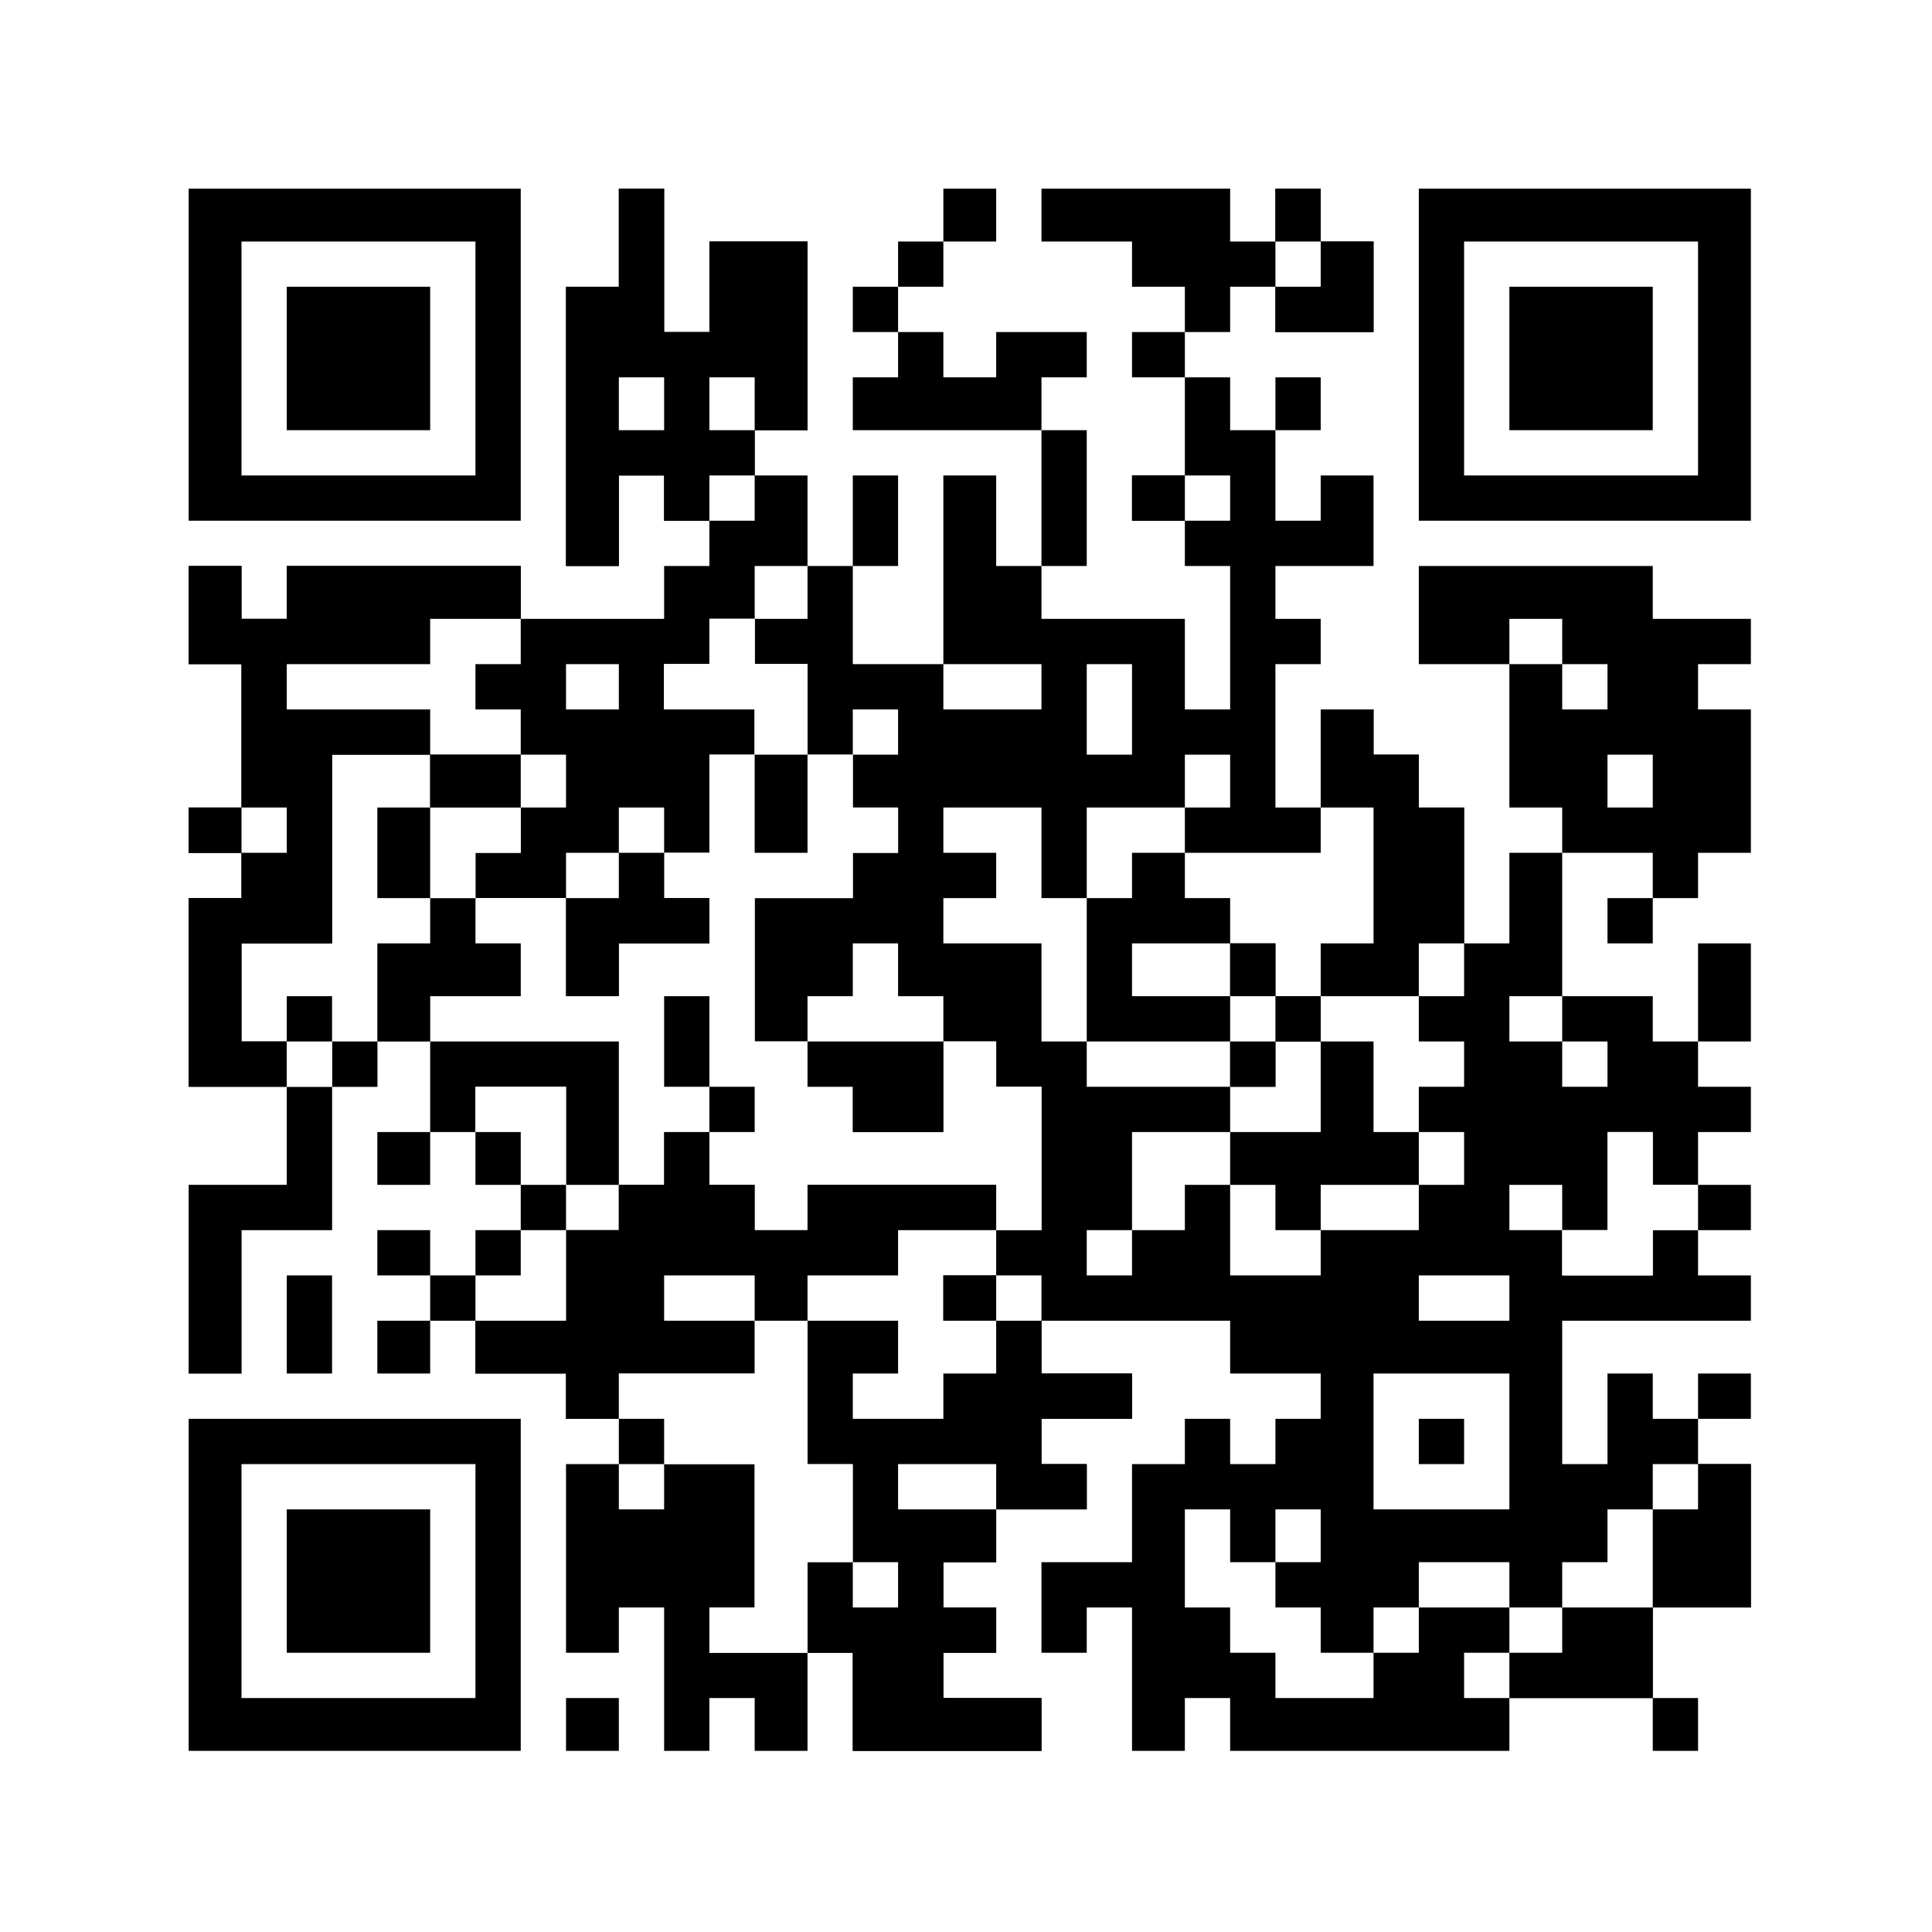 <?xml version="1.0" encoding="UTF-8"?>
<svg version="1.1" xmlns="http://www.w3.org/2000/svg" width="256" height="256">
<rect width="100%" height="100%" fill="#808080" stroke="none"/>
<path d="M0 0 C84.48 0 168.96 0 256 0 C256 84.48 256 168.96 256 256 C171.52 256 87.04 256 0 256 C0 171.52 0 87.04 0 0 Z " fill="#FFFFFF" transform="translate(0,0)"/>
<path d="M0 0 C1.98 0 3.96 0 6 0 C6 6.27 6 12.54 6 19 C7.98 19 9.96 19 12 19 C12 15.04 12 11.08 12 7 C16.29 7 20.58 7 25 7 C25 15.25 25 23.5 25 32 C22.69 32 20.38 32 18 32 C18 33.98 18 35.96 18 38 C20.31 38 22.62 38 25 38 C25 41.96 25 45.92 25 50 C26.98 50 28.96 50 31 50 C31 54.29 31 58.58 31 63 C34.96 63 38.92 63 43 63 C43 54.75 43 46.5 43 38 C45.31 38 47.62 38 50 38 C50 41.96 50 45.92 50 50 C51.98 50 53.96 50 56 50 C56 52.31 56 54.62 56 57 C62.27 57 68.54 57 75 57 C75 60.96 75 64.92 75 69 C76.98 69 78.96 69 81 69 C81 62.73 81 56.46 81 50 C79.02 50 77.04 50 75 50 C75 48.02 75 46.04 75 44 C72.69 44 70.38 44 68 44 C68 42.02 68 40.04 68 38 C70.31 38 72.62 38 75 38 C75 33.71 75 29.42 75 25 C76.98 25 78.96 25 81 25 C81 27.31 81 29.62 81 32 C82.98 32 84.96 32 87 32 C87 35.96 87 39.92 87 44 C88.98 44 90.96 44 93 44 C93 42.02 93 40.04 93 38 C95.31 38 97.62 38 100 38 C100 41.96 100 45.92 100 50 C95.71 50 91.42 50 87 50 C87 52.31 87 54.62 87 57 C88.98 57 90.96 57 93 57 C93 58.98 93 60.96 93 63 C91.02 63 89.04 63 87 63 C87 69.27 87 75.54 87 82 C88.98 82 90.96 82 93 82 C93 77.71 93 73.42 93 69 C95.31 69 97.62 69 100 69 C100 70.98 100 72.96 100 75 C101.98 75 103.96 75 106 75 C106 77.31 106 79.62 106 82 C107.98 82 109.96 82 112 82 C112 87.94 112 93.88 112 100 C113.98 100 115.96 100 118 100 C118 96.04 118 92.08 118 88 C120.31 88 122.62 88 125 88 C125 94.27 125 100.54 125 107 C128.96 107 132.92 107 137 107 C137 108.98 137 110.96 137 113 C138.98 113 140.96 113 143 113 C143 114.98 143 116.96 143 119 C145.31 119 147.62 119 150 119 C150 120.98 150 122.96 150 125 C147.69 125 145.38 125 143 125 C143 127.31 143 129.62 143 132 C141.02 132 139.04 132 137 132 C137 129.69 137 127.38 137 125 C135.02 125 133.04 125 131 125 C131 129.29 131 133.58 131 138 C129.02 138 127.04 138 125 138 C125 139.98 125 141.96 125 144 C128.96 144 132.92 144 137 144 C137 142.02 137 140.04 137 138 C138.98 138 140.96 138 143 138 C143 139.98 143 141.96 143 144 C145.31 144 147.62 144 150 144 C150 145.98 150 147.96 150 150 C141.75 150 133.5 150 125 150 C125 156.27 125 162.54 125 169 C126.98 169 128.96 169 131 169 C131 165.04 131 161.08 131 157 C132.98 157 134.96 157 137 157 C137 158.98 137 160.96 137 163 C138.98 163 140.96 163 143 163 C143 164.98 143 166.96 143 169 C145.31 169 147.62 169 150 169 C150 175.27 150 181.54 150 188 C145.71 188 141.42 188 137 188 C137 191.96 137 195.92 137 200 C130.73 200 124.46 200 118 200 C118 202.31 118 204.62 118 207 C105.79 207 93.58 207 81 207 C81 204.69 81 202.38 81 200 C79.02 200 77.04 200 75 200 C75 202.31 75 204.62 75 207 C72.69 207 70.38 207 68 207 C68 200.73 68 194.46 68 188 C66.02 188 64.04 188 62 188 C62 189.98 62 191.96 62 194 C60.02 194 58.04 194 56 194 C56 190.04 56 186.08 56 182 C59.96 182 63.92 182 68 182 C68 177.71 68 173.42 68 169 C70.31 169 72.62 169 75 169 C75 167.02 75 165.04 75 163 C76.98 163 78.96 163 81 163 C81 164.98 81 166.96 81 169 C82.98 169 84.96 169 87 169 C87 167.02 87 165.04 87 163 C88.98 163 90.96 163 93 163 C93 161.02 93 159.04 93 157 C89.04 157 85.08 157 81 157 C81 154.69 81 152.38 81 150 C72.75 150 64.5 150 56 150 C56 152.31 56 154.62 56 157 C59.96 157 63.92 157 68 157 C68 158.98 68 160.96 68 163 C64.04 163 60.08 163 56 163 C56 164.98 56 166.96 56 169 C57.98 169 59.96 169 62 169 C62 170.98 62 172.96 62 175 C58.04 175 54.08 175 50 175 C50 177.31 50 179.62 50 182 C47.69 182 45.38 182 43 182 C43 183.98 43 185.96 43 188 C45.31 188 47.62 188 50 188 C50 189.98 50 191.96 50 194 C47.69 194 45.38 194 43 194 C43 195.98 43 197.96 43 200 C47.29 200 51.58 200 56 200 C56 202.31 56 204.62 56 207 C47.75 207 39.5 207 31 207 C31 202.71 31 198.42 31 194 C29.02 194 27.04 194 25 194 C25 190.04 25 186.08 25 182 C26.98 182 28.96 182 31 182 C31 177.71 31 173.42 31 169 C29.02 169 27.04 169 25 169 C25 162.73 25 156.46 25 150 C22.69 150 20.38 150 18 150 C18 152.31 18 154.62 18 157 C12.06 157 6.12 157 0 157 C0 158.98 0 160.96 0 163 C-2.31 163 -4.62 163 -7 163 C-7 161.02 -7 159.04 -7 157 C-10.96 157 -14.92 157 -19 157 C-19 154.69 -19 152.38 -19 150 C-15.04 150 -11.08 150 -7 150 C-7 146.04 -7 142.08 -7 138 C-4.69 138 -2.38 138 0 138 C0 136.02 0 134.04 0 132 C1.98 132 3.96 132 6 132 C6 129.69 6 127.38 6 125 C7.98 125 9.96 125 12 125 C12 127.31 12 129.62 12 132 C13.98 132 15.96 132 18 132 C18 133.98 18 135.96 18 138 C20.31 138 22.62 138 25 138 C25 136.02 25 134.04 25 132 C33.25 132 41.5 132 50 132 C50 133.98 50 135.96 50 138 C51.98 138 53.96 138 56 138 C56 131.73 56 125.46 56 119 C54.02 119 52.04 119 50 119 C50 117.02 50 115.04 50 113 C47.69 113 45.38 113 43 113 C43 116.96 43 120.92 43 125 C39.04 125 35.08 125 31 125 C31 123.02 31 121.04 31 119 C29.02 119 27.04 119 25 119 C25 117.02 25 115.04 25 113 C22.69 113 20.38 113 18 113 C18 106.73 18 100.46 18 94 C22.29 94 26.58 94 31 94 C31 92.02 31 90.04 31 88 C32.98 88 34.96 88 37 88 C37 86.02 37 84.04 37 82 C35.02 82 33.04 82 31 82 C31 79.69 31 77.38 31 75 C29.02 75 27.04 75 25 75 C25 71.04 25 67.08 25 63 C22.69 63 20.38 63 18 63 C18 61.02 18 59.04 18 57 C16.02 57 14.04 57 12 57 C12 58.98 12 60.96 12 63 C10.02 63 8.04 63 6 63 C6 64.98 6 66.96 6 69 C9.96 69 13.92 69 18 69 C18 70.98 18 72.96 18 75 C16.02 75 14.04 75 12 75 C12 79.29 12 83.58 12 88 C10.02 88 8.04 88 6 88 C6 89.98 6 91.96 6 94 C7.98 94 9.96 94 12 94 C12 95.98 12 97.96 12 100 C8.04 100 4.08 100 0 100 C0 102.31 0 104.62 0 107 C-2.31 107 -4.62 107 -7 107 C-7 102.71 -7 98.42 -7 94 C-10.96 94 -14.92 94 -19 94 C-19 95.98 -19 97.96 -19 100 C-17.02 100 -15.04 100 -13 100 C-13 102.31 -13 104.62 -13 107 C-16.96 107 -20.92 107 -25 107 C-25 108.98 -25 110.96 -25 113 C-27.31 113 -29.62 113 -32 113 C-32 114.98 -32 116.96 -32 119 C-33.98 119 -35.96 119 -38 119 C-38 125.27 -38 131.54 -38 138 C-41.96 138 -45.92 138 -50 138 C-50 144.27 -50 150.54 -50 157 C-52.31 157 -54.62 157 -57 157 C-57 148.75 -57 140.5 -57 132 C-52.71 132 -48.42 132 -44 132 C-44 127.71 -44 123.42 -44 119 C-48.29 119 -52.58 119 -57 119 C-57 110.75 -57 102.5 -57 94 C-54.69 94 -52.38 94 -50 94 C-50 92.02 -50 90.04 -50 88 C-52.31 88 -54.62 88 -57 88 C-57 86.02 -57 84.04 -57 82 C-54.69 82 -52.38 82 -50 82 C-50 75.73 -50 69.46 -50 63 C-52.31 63 -54.62 63 -57 63 C-57 58.71 -57 54.42 -57 50 C-54.69 50 -52.38 50 -50 50 C-50 52.31 -50 54.62 -50 57 C-48.02 57 -46.04 57 -44 57 C-44 54.69 -44 52.38 -44 50 C-33.77 50 -23.54 50 -13 50 C-13 52.31 -13 54.62 -13 57 C-6.73 57 -0.46 57 6 57 C6 54.69 6 52.38 6 50 C7.98 50 9.96 50 12 50 C12 48.02 12 46.04 12 44 C10.02 44 8.04 44 6 44 C6 42.02 6 40.04 6 38 C4.02 38 2.04 38 0 38 C0 41.96 0 45.92 0 50 C-2.31 50 -4.62 50 -7 50 C-7 37.79 -7 25.58 -7 13 C-4.69 13 -2.38 13 0 13 C0 8.71 0 4.42 0 0 Z " fill="#000000" transform="translate(82,25)"/>
<path d="M0 0 C1.98 0 3.96 0 6 0 C6 1.98 6 3.96 6 6 C8.31 6 10.62 6 13 6 C13 9.96 13 13.92 13 18 C14.98 18 16.96 18 19 18 C19 20.31 19 22.62 19 25 C20.98 25 22.96 25 25 25 C25 26.98 25 28.96 25 31 C23.02 31 21.04 31 19 31 C19 32.98 19 34.96 19 37 C14.71 37 10.42 37 6 37 C6 43.27 6 49.54 6 56 C8.31 56 10.62 56 13 56 C13 57.98 13 59.96 13 62 C14.98 62 16.96 62 19 62 C19 63.98 19 65.96 19 68 C22.96 68 26.92 68 31 68 C31 64.04 31 60.08 31 56 C33.31 56 35.62 56 38 56 C38 57.98 38 59.96 38 62 C39.98 62 41.96 62 44 62 C44 68.27 44 74.54 44 81 C42.02 81 40.04 81 38 81 C38 79.02 38 77.04 38 75 C29.75 75 21.5 75 13 75 C13 76.98 13 78.96 13 81 C10.69 81 8.38 81 6 81 C6 79.02 6 77.04 6 75 C4.02 75 2.04 75 0 75 C0 72.69 0 70.38 0 68 C-1.98 68 -3.96 68 -6 68 C-6 70.31 -6 72.62 -6 75 C-10.29 75 -14.58 75 -19 75 C-19 70.71 -19 66.42 -19 62 C-22.96 62 -26.92 62 -31 62 C-31 63.98 -31 65.96 -31 68 C-32.98 68 -34.96 68 -37 68 C-37 62.06 -37 56.12 -37 50 C-33.04 50 -29.08 50 -25 50 C-25 47.69 -25 45.38 -25 43 C-26.98 43 -28.96 43 -31 43 C-31 41.02 -31 39.04 -31 37 C-27.04 37 -23.08 37 -19 37 C-19 41.29 -19 45.58 -19 50 C-16.69 50 -14.38 50 -12 50 C-12 47.69 -12 45.38 -12 43 C-8.04 43 -4.08 43 0 43 C0 41.02 0 39.04 0 37 C-1.98 37 -3.96 37 -6 37 C-6 35.02 -6 33.04 -6 31 C-4.02 31 -2.04 31 0 31 C0 26.71 0 22.42 0 18 C1.98 18 3.96 18 6 18 C6 16.02 6 14.04 6 12 C2.04 12 -1.92 12 -6 12 C-6 10.02 -6 8.04 -6 6 C-4.02 6 -2.04 6 0 6 C0 4.02 0 2.04 0 0 Z " fill="#FFFFFF" transform="translate(94,82)"/>
<path d="M0 0 C14.52 0 29.04 0 44 0 C44 14.52 44 29.04 44 44 C29.48 44 14.96 44 0 44 C0 29.48 0 14.96 0 0 Z " fill="#000000" transform="translate(25,188)"/>
<path d="M0 0 C14.52 0 29.04 0 44 0 C44 14.52 44 29.04 44 44 C29.48 44 14.96 44 0 44 C0 29.48 0 14.96 0 0 Z " fill="#000000" transform="translate(188,25)"/>
<path d="M0 0 C14.52 0 29.04 0 44 0 C44 14.52 44 29.04 44 44 C29.48 44 14.96 44 0 44 C0 29.48 0 14.96 0 0 Z " fill="#000000" transform="translate(25,25)"/>
<path d="M0 0 C4.29 0 8.58 0 13 0 C13 3.96 13 7.92 13 12 C14.98 12 16.96 12 19 12 C19 8.04 19 4.08 19 0 C23.29 0 27.58 0 32 0 C32 1.98 32 3.96 32 6 C37.94 6 43.88 6 50 6 C50 4.02 50 2.04 50 0 C52.31 0 54.62 0 57 0 C57 5.94 57 11.88 57 18 C54.69 18 52.38 18 50 18 C50 20.31 50 22.62 50 25 C54.29 25 58.58 25 63 25 C63 26.98 63 28.96 63 31 C64.98 31 66.96 31 69 31 C69 32.98 69 34.96 69 37 C67.02 37 65.04 37 63 37 C63 38.98 63 40.96 63 43 C61.02 43 59.04 43 57 43 C57 39.04 57 35.08 57 31 C54.69 31 52.38 31 50 31 C50 34.96 50 38.92 50 43 C46.04 43 42.08 43 38 43 C38 41.02 38 39.04 38 37 C31.73 37 25.46 37 19 37 C19 35.02 19 33.04 19 31 C17.02 31 15.04 31 13 31 C13 26.71 13 22.42 13 18 C8.71 18 4.42 18 0 18 C0 16.02 0 14.04 0 12 C2.31 12 4.62 12 7 12 C7 10.02 7 8.04 7 6 C4.69 6 2.38 6 0 6 C0 4.02 0 2.04 0 0 Z " fill="#000000" transform="translate(125,107)"/>
<path d="M0 0 C3.96 0 7.92 0 12 0 C12 2.31 12 4.62 12 7 C10.02 7 8.04 7 6 7 C6 8.98 6 10.96 6 13 C9.96 13 13.92 13 18 13 C18 11.02 18 9.04 18 7 C20.31 7 22.62 7 25 7 C25 4.69 25 2.38 25 0 C26.98 0 28.96 0 31 0 C31 2.31 31 4.62 31 7 C34.96 7 38.92 7 43 7 C43 8.98 43 10.96 43 13 C39.04 13 35.08 13 31 13 C31 14.98 31 16.96 31 19 C32.98 19 34.96 19 37 19 C37 20.98 37 22.96 37 25 C33.04 25 29.08 25 25 25 C25 27.31 25 29.62 25 32 C22.69 32 20.38 32 18 32 C18 33.98 18 35.96 18 38 C20.31 38 22.62 38 25 38 C25 39.98 25 41.96 25 44 C22.69 44 20.38 44 18 44 C18 45.98 18 47.96 18 50 C22.29 50 26.58 50 31 50 C31 52.31 31 54.62 31 57 C22.75 57 14.5 57 6 57 C6 52.71 6 48.42 6 44 C4.02 44 2.04 44 0 44 C0 40.04 0 36.08 0 32 C1.98 32 3.96 32 6 32 C6 27.71 6 23.42 6 19 C4.02 19 2.04 19 0 19 C0 12.73 0 6.46 0 0 Z " fill="#000000" transform="translate(107,175)"/>
<path d="M0 0 C4.29 0 8.58 0 13 0 C13 2.31 13 4.62 13 7 C16.96 7 20.92 7 25 7 C25 8.98 25 10.96 25 13 C23.02 13 21.04 13 19 13 C19 16.96 19 20.92 19 25 C20.98 25 22.96 25 25 25 C25 27.31 25 29.62 25 32 C21.04 32 17.08 32 13 32 C13 33.98 13 35.96 13 38 C10.69 38 8.38 38 6 38 C6 39.98 6 41.96 6 44 C4.02 44 2.04 44 0 44 C0 50.27 0 56.54 0 63 C-3.96 63 -7.92 63 -12 63 C-12 69.27 -12 75.54 -12 82 C-14.31 82 -16.62 82 -19 82 C-19 73.75 -19 65.5 -19 57 C-14.71 57 -10.42 57 -6 57 C-6 50.73 -6 44.46 -6 38 C-7.98 38 -9.96 38 -12 38 C-12 33.71 -12 29.42 -12 25 C-8.04 25 -4.08 25 0 25 C0 16.75 0 8.5 0 0 Z " fill="#FFFFFF" transform="translate(44,100)"/>
<path d="M0 0 C10.23 0 20.46 0 31 0 C31 2.31 31 4.62 31 7 C35.29 7 39.58 7 44 7 C44 8.98 44 10.96 44 13 C41.69 13 39.38 13 37 13 C37 14.98 37 16.96 37 19 C39.31 19 41.62 19 44 19 C44 25.27 44 31.54 44 38 C41.69 38 39.38 38 37 38 C37 39.98 37 41.96 37 44 C35.02 44 33.04 44 31 44 C31 42.02 31 40.04 31 38 C27.04 38 23.08 38 19 38 C19 36.02 19 34.04 19 32 C16.69 32 14.38 32 12 32 C12 25.73 12 19.46 12 13 C8.04 13 4.08 13 0 13 C0 8.71 0 4.42 0 0 Z " fill="#000000" transform="translate(188,75)"/>
<path d="M0 0 C2.31 0 4.62 0 7 0 C7 2.31 7 4.62 7 7 C8.98 7 10.96 7 13 7 C13 4.69 13 2.38 13 0 C23.23 0 33.46 0 44 0 C44 2.31 44 4.62 44 7 C40.04 7 36.08 7 32 7 C32 8.98 32 10.96 32 13 C25.73 13 19.46 13 13 13 C13 14.98 13 16.96 13 19 C19.27 19 25.54 19 32 19 C32 20.98 32 22.96 32 25 C27.71 25 23.42 25 19 25 C19 33.25 19 41.5 19 50 C15.04 50 11.08 50 7 50 C7 54.29 7 58.58 7 63 C8.98 63 10.96 63 13 63 C13 64.98 13 66.96 13 69 C8.71 69 4.42 69 0 69 C0 60.75 0 52.5 0 44 C2.31 44 4.62 44 7 44 C7 42.02 7 40.04 7 38 C4.69 38 2.38 38 0 38 C0 36.02 0 34.04 0 32 C2.31 32 4.62 32 7 32 C7 25.73 7 19.46 7 13 C4.69 13 2.38 13 0 13 C0 8.71 0 4.42 0 0 Z " fill="#000000" transform="translate(25,75)"/>
<path d="M0 0 C1.98 0 3.96 0 6 0 C6 2.31 6 4.62 6 7 C7.98 7 9.96 7 12 7 C12 8.98 12 10.96 12 13 C14.31 13 16.62 13 19 13 C19 11.02 19 9.04 19 7 C27.25 7 35.5 7 44 7 C44 8.98 44 10.96 44 13 C39.71 13 35.42 13 31 13 C31 14.98 31 16.96 31 19 C27.04 19 23.08 19 19 19 C19 20.98 19 22.96 19 25 C16.69 25 14.38 25 12 25 C12 27.31 12 29.62 12 32 C6.06 32 0.12 32 -6 32 C-6 33.98 -6 35.96 -6 38 C-8.31 38 -10.62 38 -13 38 C-13 36.02 -13 34.04 -13 32 C-16.96 32 -20.92 32 -25 32 C-25 29.69 -25 27.38 -25 25 C-21.04 25 -17.08 25 -13 25 C-13 21.04 -13 17.08 -13 13 C-10.69 13 -8.38 13 -6 13 C-6 11.02 -6 9.04 -6 7 C-4.02 7 -2.04 7 0 7 C0 4.69 0 2.38 0 0 Z " fill="#000000" transform="translate(88,150)"/>
<path d="M0 0 C1.98 0 3.96 0 6 0 C6 6.27 6 12.54 6 19 C7.98 19 9.96 19 12 19 C12 15.04 12 11.08 12 7 C16.29 7 20.58 7 25 7 C25 15.25 25 23.5 25 32 C22.69 32 20.38 32 18 32 C18 35.96 18 39.92 18 44 C14.04 44 10.08 44 6 44 C6 42.02 6 40.04 6 38 C4.02 38 2.04 38 0 38 C0 41.96 0 45.92 0 50 C-2.31 50 -4.62 50 -7 50 C-7 37.79 -7 25.58 -7 13 C-4.69 13 -2.38 13 0 13 C0 8.71 0 4.42 0 0 Z " fill="#000000" transform="translate(82,25)"/>
<path d="M0 0 C10.23 0 20.46 0 31 0 C31 10.23 31 20.46 31 31 C20.77 31 10.54 31 0 31 C0 20.77 0 10.54 0 0 Z " fill="#FFFFFF" transform="translate(32,194)"/>
<path d="M0 0 C10.23 0 20.46 0 31 0 C31 10.23 31 20.46 31 31 C20.77 31 10.54 31 0 31 C0 20.77 0 10.54 0 0 Z " fill="#FFFFFF" transform="translate(194,32)"/>
<path d="M0 0 C10.23 0 20.46 0 31 0 C31 10.23 31 20.46 31 31 C20.77 31 10.54 31 0 31 C0 20.77 0 10.54 0 0 Z " fill="#FFFFFF" transform="translate(32,32)"/>
<path d="M0 0 C2.31 0 4.62 0 7 0 C7 1.98 7 3.96 7 6 C8.98 6 10.96 6 13 6 C13 4.02 13 2.04 13 0 C16.96 0 20.92 0 25 0 C25 6.27 25 12.54 25 19 C23.02 19 21.04 19 19 19 C19 20.98 19 22.96 19 25 C23.29 25 27.58 25 32 25 C32 29.29 32 33.58 32 38 C29.69 38 27.38 38 25 38 C25 35.69 25 33.38 25 31 C23.02 31 21.04 31 19 31 C19 33.31 19 35.62 19 38 C17.02 38 15.04 38 13 38 C13 31.73 13 25.46 13 19 C11.02 19 9.04 19 7 19 C7 20.98 7 22.96 7 25 C4.69 25 2.38 25 0 25 C0 16.75 0 8.5 0 0 Z " fill="#000000" transform="translate(75,194)"/>
<path d="M0 0 C2.31 0 4.62 0 7 0 C7 6.27 7 12.54 7 19 C8.98 19 10.96 19 13 19 C13 23.29 13 27.58 13 32 C11.02 32 9.04 32 7 32 C7 35.96 7 39.92 7 44 C2.71 44 -1.58 44 -6 44 C-6 42.02 -6 40.04 -6 38 C-4.02 38 -2.04 38 0 38 C0 31.73 0 25.46 0 19 C-3.96 19 -7.92 19 -12 19 C-12 17.02 -12 15.04 -12 13 C-13.98 13 -15.96 13 -18 13 C-18 11.02 -18 9.04 -18 7 C-12.06 7 -6.12 7 0 7 C0 4.69 0 2.38 0 0 Z " fill="#FFFFFF" transform="translate(100,175)"/>
<path d="M0 0 C8.25 0 16.5 0 25 0 C25 2.31 25 4.62 25 7 C26.98 7 28.96 7 31 7 C31 4.69 31 2.38 31 0 C32.98 0 34.96 0 37 0 C37 2.31 37 4.62 37 7 C39.31 7 41.62 7 44 7 C44 10.96 44 14.92 44 19 C39.71 19 35.42 19 31 19 C31 17.02 31 15.04 31 13 C29.02 13 27.04 13 25 13 C25 14.98 25 16.96 25 19 C23.02 19 21.04 19 19 19 C19 17.02 19 15.04 19 13 C16.69 13 14.38 13 12 13 C12 11.02 12 9.04 12 7 C8.04 7 4.08 7 0 7 C0 4.69 0 2.38 0 0 Z " fill="#000000" transform="translate(138,25)"/>
<path d="M0 0 C2.31 0 4.62 0 7 0 C7 1.98 7 3.96 7 6 C8.98 6 10.96 6 13 6 C13 8.31 13 10.62 13 13 C14.98 13 16.96 13 19 13 C19 18.94 19 24.88 19 31 C17.02 31 15.04 31 13 31 C13 33.31 13 35.62 13 38 C8.71 38 4.42 38 0 38 C0 35.69 0 33.38 0 31 C2.31 31 4.62 31 7 31 C7 25.06 7 19.12 7 13 C4.69 13 2.38 13 0 13 C0 8.71 0 4.42 0 0 Z " fill="#000000" transform="translate(175,94)"/>
<path d="M0 0 C6.27 0 12.54 0 19 0 C19 6.27 19 12.54 19 19 C12.73 19 6.46 19 0 19 C0 12.73 0 6.46 0 0 Z " fill="#000000" transform="translate(38,200)"/>
<path d="M0 0 C6.27 0 12.54 0 19 0 C19 6.27 19 12.54 19 19 C12.73 19 6.46 19 0 19 C0 12.73 0 6.46 0 0 Z " fill="#000000" transform="translate(200,38)"/>
<path d="M0 0 C6.27 0 12.54 0 19 0 C19 6.27 19 12.54 19 19 C12.73 19 6.46 19 0 19 C0 12.73 0 6.46 0 0 Z " fill="#000000" transform="translate(38,38)"/>
<path d="M0 0 C4.29 0 8.58 0 13 0 C13 1.98 13 3.96 13 6 C10.69 6 8.38 6 6 6 C6 7.98 6 9.96 6 12 C8.31 12 10.62 12 13 12 C13 14.31 13 16.62 13 19 C10.69 19 8.38 19 6 19 C6 20.98 6 22.96 6 25 C2.04 25 -1.92 25 -6 25 C-6 23.02 -6 21.04 -6 19 C-4.02 19 -2.04 19 0 19 C0 16.69 0 14.38 0 12 C-3.96 12 -7.92 12 -12 12 C-12 10.02 -12 8.04 -12 6 C-8.04 6 -4.08 6 0 6 C0 4.02 0 2.04 0 0 Z " fill="#FFFFFF" transform="translate(119,163)"/>
<path d="M0 0 C2.31 0 4.62 0 7 0 C7 5.94 7 11.88 7 18 C4.69 18 2.38 18 0 18 C0 20.31 0 22.62 0 25 C-1.98 25 -3.96 25 -6 25 C-6 22.69 -6 20.38 -6 18 C-7.98 18 -9.96 18 -12 18 C-12 16.02 -12 14.04 -12 12 C-13.98 12 -15.96 12 -18 12 C-18 10.02 -18 8.04 -18 6 C-12.06 6 -6.12 6 0 6 C0 4.02 0 2.04 0 0 Z " fill="#FFFFFF" transform="translate(175,107)"/>
<path d="M0 0 C1.98 0 3.96 0 6 0 C6 6.27 6 12.54 6 19 C2.04 19 -1.92 19 -6 19 C-6 25.27 -6 31.54 -6 38 C-8.31 38 -10.62 38 -13 38 C-13 29.75 -13 21.5 -13 13 C-8.71 13 -4.42 13 0 13 C0 8.71 0 4.42 0 0 Z " fill="#000000" transform="translate(38,144)"/>
<path d="M0 0 C5.94 0 11.88 0 18 0 C18 5.94 18 11.88 18 18 C12.06 18 6.12 18 0 18 C0 12.06 0 6.12 0 0 Z " fill="#FFFFFF" transform="translate(182,182)"/>
<path d="M0 0 C4.29 0 8.58 0 13 0 C13 3.96 13 7.92 13 12 C14.98 12 16.96 12 19 12 C19 18.27 19 24.54 19 31 C17.02 31 15.04 31 13 31 C13 26.71 13 22.42 13 18 C8.71 18 4.42 18 0 18 C0 16.02 0 14.04 0 12 C2.31 12 4.62 12 7 12 C7 10.02 7 8.04 7 6 C4.69 6 2.38 6 0 6 C0 4.02 0 2.04 0 0 Z " fill="#FFFFFF" transform="translate(125,107)"/>
<path d="M0 0 C2.31 0 4.62 0 7 0 C7 3.96 7 7.92 7 12 C8.98 12 10.96 12 13 12 C13 14.31 13 16.62 13 19 C8.71 19 4.42 19 0 19 C0 20.98 0 22.96 0 25 C-1.98 25 -3.96 25 -6 25 C-6 23.02 -6 21.04 -6 19 C-7.98 19 -9.96 19 -12 19 C-12 16.69 -12 14.38 -12 12 C-8.04 12 -4.08 12 0 12 C0 8.04 0 4.08 0 0 Z " fill="#000000" transform="translate(175,138)"/>
<path d="M0 0 C3.96 0 7.92 0 12 0 C12 1.98 12 3.96 12 6 C10.02 6 8.04 6 6 6 C6 7.98 6 9.96 6 12 C7.98 12 9.96 12 12 12 C12 13.98 12 15.96 12 18 C8.04 18 4.08 18 0 18 C0 16.02 0 14.04 0 12 C-6.27 12 -12.54 12 -19 12 C-19 10.02 -19 8.04 -19 6 C-12.73 6 -6.46 6 0 6 C0 4.02 0 2.04 0 0 Z " fill="#FFFFFF" transform="translate(57,82)"/>
<path d="M0 0 C1.98 0 3.96 0 6 0 C6 1.98 6 3.96 6 6 C8.31 6 10.62 6 13 6 C13 4.02 13 2.04 13 0 C16.96 0 20.92 0 25 0 C25 1.98 25 3.96 25 6 C23.02 6 21.04 6 19 6 C19 8.31 19 10.62 19 13 C10.75 13 2.5 13 -6 13 C-6 10.69 -6 8.38 -6 6 C-4.02 6 -2.04 6 0 6 C0 4.02 0 2.04 0 0 Z " fill="#000000" transform="translate(119,44)"/>
<path d="M0 0 C8.25 0 16.5 0 25 0 C25 6.27 25 12.54 25 19 C22.69 19 20.38 19 18 19 C18 14.71 18 10.42 18 6 C14.04 6 10.08 6 6 6 C6 7.98 6 9.96 6 12 C4.02 12 2.04 12 0 12 C0 8.04 0 4.08 0 0 Z " fill="#000000" transform="translate(57,138)"/>
<path d="M0 0 C1.98 0 3.96 0 6 0 C6 2.31 6 4.62 6 7 C7.98 7 9.96 7 12 7 C12 8.98 12 10.96 12 13 C13.98 13 15.96 13 18 13 C18 14.98 18 16.96 18 19 C20.31 19 22.62 19 25 19 C25 20.98 25 22.96 25 25 C20.71 25 16.42 25 12 25 C12 23.02 12 21.04 12 19 C10.02 19 8.04 19 6 19 C6 17.02 6 15.04 6 13 C4.02 13 2.04 13 0 13 C0 8.71 0 4.42 0 0 Z " fill="#FFFFFF" transform="translate(157,200)"/>
<path d="M0 0 C2.31 0 4.62 0 7 0 C7 6.27 7 12.54 7 19 C2.71 19 -1.58 19 -6 19 C-6 14.71 -6 10.42 -6 6 C-4.02 6 -2.04 6 0 6 C0 4.02 0 2.04 0 0 Z " fill="#000000" transform="translate(225,194)"/>
<path d="M0 0 C1.98 0 3.96 0 6 0 C6 1.98 6 3.96 6 6 C7.98 6 9.96 6 12 6 C12 8.31 12 10.62 12 13 C8.04 13 4.08 13 0 13 C0 14.98 0 16.96 0 19 C-2.31 19 -4.62 19 -7 19 C-7 14.71 -7 10.42 -7 6 C-4.69 6 -2.38 6 0 6 C0 4.02 0 2.04 0 0 Z " fill="#000000" transform="translate(57,119)"/>
<path d="M0 0 C1.98 0 3.96 0 6 0 C6 1.98 6 3.96 6 6 C7.98 6 9.96 6 12 6 C12 7.98 12 9.96 12 12 C8.04 12 4.08 12 0 12 C0 14.31 0 16.62 0 19 C-2.31 19 -4.62 19 -7 19 C-7 14.71 -7 10.42 -7 6 C-4.69 6 -2.38 6 0 6 C0 4.02 0 2.04 0 0 Z " fill="#000000" transform="translate(82,113)"/>
<path d="M0 0 C1.98 0 3.96 0 6 0 C6 1.98 6 3.96 6 6 C8.31 6 10.62 6 13 6 C13 9.96 13 13.92 13 18 C10.69 18 8.38 18 6 18 C6 16.02 6 14.04 6 12 C2.04 12 -1.92 12 -6 12 C-6 10.02 -6 8.04 -6 6 C-4.02 6 -2.04 6 0 6 C0 4.02 0 2.04 0 0 Z " fill="#FFFFFF" transform="translate(94,82)"/>
<path d="M0 0 C3.96 0 7.92 0 12 0 C12 3.96 12 7.92 12 12 C5.73 12 -0.54 12 -7 12 C-7 10.02 -7 8.04 -7 6 C-4.69 6 -2.38 6 0 6 C0 4.02 0 2.04 0 0 Z " fill="#000000" transform="translate(207,213)"/>
<path d="M0 0 C1.98 0 3.96 0 6 0 C6 2.31 6 4.62 6 7 C7.98 7 9.96 7 12 7 C12 8.98 12 10.96 12 13 C10.02 13 8.04 13 6 13 C6 14.98 6 16.96 6 19 C2.04 19 -1.92 19 -6 19 C-6 17.02 -6 15.04 -6 13 C-4.02 13 -2.04 13 0 13 C0 8.71 0 4.42 0 0 Z " fill="#FFFFFF" transform="translate(213,150)"/>
<path d="M0 0 C4.29 0 8.58 0 13 0 C13 1.98 13 3.96 13 6 C14.98 6 16.96 6 19 6 C19 7.98 19 9.96 19 12 C17.02 12 15.04 12 13 12 C13 13.98 13 15.96 13 18 C11.02 18 9.04 18 7 18 C7 14.04 7 10.08 7 6 C4.69 6 2.38 6 0 6 C0 4.02 0 2.04 0 0 Z " fill="#FFFFFF" transform="translate(175,132)"/>
<path d="M0 0 C5.94 0 11.88 0 18 0 C18 3.96 18 7.92 18 12 C14.04 12 10.08 12 6 12 C6 10.02 6 8.04 6 6 C4.02 6 2.04 6 0 6 C0 4.02 0 2.04 0 0 Z " fill="#000000" transform="translate(107,138)"/>
<path d="M0 0 C1.98 0 3.96 0 6 0 C6 2.31 6 4.62 6 7 C7.98 7 9.96 7 12 7 C12 8.98 12 10.96 12 13 C6.06 13 0.12 13 -6 13 C-6 11.02 -6 9.04 -6 7 C-4.02 7 -2.04 7 0 7 C0 4.69 0 2.38 0 0 Z " fill="#FFFFFF" transform="translate(113,125)"/>
<path d="M0 0 C4.29 0 8.58 0 13 0 C13 2.31 13 4.62 13 7 C11.02 7 9.04 7 7 7 C7 8.98 7 10.96 7 13 C4.69 13 2.38 13 0 13 C0 8.71 0 4.42 0 0 Z " fill="#FFFFFF" transform="translate(150,150)"/>
<path d="M0 0 C2.31 0 4.62 0 7 0 C7 3.96 7 7.92 7 12 C2.71 12 -1.58 12 -6 12 C-6 10.02 -6 8.04 -6 6 C-4.02 6 -2.04 6 0 6 C0 4.02 0 2.04 0 0 Z " fill="#000000" transform="translate(175,32)"/>
<path d="M0 0 C1.98 0 3.96 0 6 0 C6 4.29 6 8.58 6 13 C2.04 13 -1.92 13 -6 13 C-6 11.02 -6 9.04 -6 7 C-4.02 7 -2.04 7 0 7 C0 4.69 0 2.38 0 0 Z " fill="#FFFFFF" transform="translate(213,200)"/>
<path d="M0 0 C3.96 0 7.92 0 12 0 C12 4.29 12 8.58 12 13 C10.02 13 8.04 13 6 13 C6 10.69 6 8.38 6 6 C4.02 6 2.04 6 0 6 C0 4.02 0 2.04 0 0 Z " fill="#FFFFFF" transform="translate(63,144)"/>
<path d="M0 0 C6.27 0 12.54 0 19 0 C19 1.98 19 3.96 19 6 C12.73 6 6.46 6 0 6 C0 4.02 0 2.04 0 0 Z " fill="#FFFFFF" transform="translate(144,138)"/>
<path d="M0 0 C4.29 0 8.58 0 13 0 C13 1.98 13 3.96 13 6 C10.69 6 8.38 6 6 6 C6 7.98 6 9.96 6 12 C4.02 12 2.04 12 0 12 C0 8.04 0 4.08 0 0 Z " fill="#FFFFFF" transform="translate(144,107)"/>
<path d="M0 0 C1.98 0 3.96 0 6 0 C6 3.96 6 7.92 6 12 C2.04 12 -1.92 12 -6 12 C-6 10.02 -6 8.04 -6 6 C-4.02 6 -2.04 6 0 6 C0 4.02 0 2.04 0 0 Z " fill="#FFFFFF" transform="translate(69,163)"/>
<path d="M0 0 C1.98 0 3.96 0 6 0 C6 1.98 6 3.96 6 6 C7.98 6 9.96 6 12 6 C12 7.98 12 9.96 12 12 C8.04 12 4.08 12 0 12 C0 8.04 0 4.08 0 0 Z " fill="#FFFFFF" transform="translate(163,157)"/>
<path d="M0 0 C1.98 0 3.96 0 6 0 C6 3.96 6 7.92 6 12 C2.04 12 -1.92 12 -6 12 C-6 10.02 -6 8.04 -6 6 C-4.02 6 -2.04 6 0 6 C0 4.02 0 2.04 0 0 Z " fill="#FFFFFF" transform="translate(169,138)"/>
<path d="M0 0 C3.96 0 7.92 0 12 0 C12 1.98 12 3.96 12 6 C10.02 6 8.04 6 6 6 C6 7.98 6 9.96 6 12 C4.02 12 2.04 12 0 12 C0 8.04 0 4.08 0 0 Z " fill="#FFFFFF" transform="translate(57,107)"/>
<path d="M0 0 C1.98 0 3.96 0 6 0 C6 5.94 6 11.88 6 18 C4.02 18 2.04 18 0 18 C0 12.06 0 6.12 0 0 Z " fill="#000000" transform="translate(138,57)"/>
<path d="M0 0 C2.31 0 4.62 0 7 0 C7 4.29 7 8.58 7 13 C4.69 13 2.38 13 0 13 C0 8.71 0 4.42 0 0 Z " fill="#000000" transform="translate(225,125)"/>
<path d="M0 0 C4.29 0 8.58 0 13 0 C13 2.31 13 4.62 13 7 C8.71 7 4.42 7 0 7 C0 4.69 0 2.38 0 0 Z " fill="#FFFFFF" transform="translate(150,125)"/>
<path d="M0 0 C2.31 0 4.62 0 7 0 C7 4.29 7 8.58 7 13 C4.69 13 2.38 13 0 13 C0 8.71 0 4.42 0 0 Z " fill="#000000" transform="translate(100,100)"/>
<path d="M0 0 C2.31 0 4.62 0 7 0 C7 3.96 7 7.92 7 12 C4.69 12 2.38 12 0 12 C0 8.04 0 4.08 0 0 Z " fill="#000000" transform="translate(50,107)"/>
<path d="M0 0 C3.96 0 7.92 0 12 0 C12 2.31 12 4.62 12 7 C8.04 7 4.08 7 0 7 C0 4.69 0 2.38 0 0 Z " fill="#000000" transform="translate(57,100)"/>
<path d="M0 0 C4.29 0 8.58 0 13 0 C13 1.98 13 3.96 13 6 C8.71 6 4.42 6 0 6 C0 4.02 0 2.04 0 0 Z " fill="#FFFFFF" transform="translate(119,194)"/>
<path d="M0 0 C1.98 0 3.96 0 6 0 C6 4.29 6 8.58 6 13 C4.02 13 2.04 13 0 13 C0 8.71 0 4.42 0 0 Z " fill="#000000" transform="translate(38,169)"/>
<path d="M0 0 C4.29 0 8.58 0 13 0 C13 1.98 13 3.96 13 6 C8.71 6 4.42 6 0 6 C0 4.02 0 2.04 0 0 Z " fill="#FFFFFF" transform="translate(175,157)"/>
<path d="M0 0 C4.29 0 8.58 0 13 0 C13 1.98 13 3.96 13 6 C8.71 6 4.42 6 0 6 C0 4.02 0 2.04 0 0 Z " fill="#FFFFFF" transform="translate(125,88)"/>
<path d="M0 0 C3.96 0 7.92 0 12 0 C12 1.98 12 3.96 12 6 C8.04 6 4.08 6 0 6 C0 4.02 0 2.04 0 0 Z " fill="#FFFFFF" transform="translate(188,207)"/>
<path d="M0 0 C3.96 0 7.92 0 12 0 C12 1.98 12 3.96 12 6 C8.04 6 4.08 6 0 6 C0 4.02 0 2.04 0 0 Z " fill="#FFFFFF" transform="translate(188,169)"/>
<path d="M0 0 C3.96 0 7.92 0 12 0 C12 1.98 12 3.96 12 6 C8.04 6 4.08 6 0 6 C0 4.02 0 2.04 0 0 Z " fill="#FFFFFF" transform="translate(88,169)"/>
<path d="M0 0 C1.98 0 3.96 0 6 0 C6 3.96 6 7.92 6 12 C4.02 12 2.04 12 0 12 C0 8.04 0 4.08 0 0 Z " fill="#000000" transform="translate(88,132)"/>
<path d="M0 0 C1.98 0 3.96 0 6 0 C6 3.96 6 7.92 6 12 C4.02 12 2.04 12 0 12 C0 8.04 0 4.08 0 0 Z " fill="#FFFFFF" transform="translate(144,88)"/>
<path d="M0 0 C1.98 0 3.96 0 6 0 C6 3.96 6 7.92 6 12 C4.02 12 2.04 12 0 12 C0 8.04 0 4.08 0 0 Z " fill="#000000" transform="translate(113,63)"/>
<path d="M0 0 C2.31 0 4.62 0 7 0 C7 2.31 7 4.62 7 7 C4.69 7 2.38 7 0 7 C0 4.69 0 2.38 0 0 Z " fill="#000000" transform="translate(75,225)"/>
<path d="M0 0 C2.31 0 4.62 0 7 0 C7 2.31 7 4.62 7 7 C4.69 7 2.38 7 0 7 C0 4.69 0 2.38 0 0 Z " fill="#000000" transform="translate(50,175)"/>
<path d="M0 0 C2.31 0 4.62 0 7 0 C7 2.31 7 4.62 7 7 C4.69 7 2.38 7 0 7 C0 4.69 0 2.38 0 0 Z " fill="#000000" transform="translate(50,150)"/>
<path d="M0 0 C2.31 0 4.62 0 7 0 C7 2.31 7 4.62 7 7 C4.69 7 2.38 7 0 7 C0 4.69 0 2.38 0 0 Z " fill="#FFFFFF" transform="translate(100,75)"/>
<path d="M0 0 C2.31 0 4.62 0 7 0 C7 2.31 7 4.62 7 7 C4.69 7 2.38 7 0 7 C0 4.69 0 2.38 0 0 Z " fill="#000000" transform="translate(125,25)"/>
<path d="M0 0 C1.98 0 3.96 0 6 0 C6 2.31 6 4.62 6 7 C4.02 7 2.04 7 0 7 C0 4.69 0 2.38 0 0 Z " fill="#000000" transform="translate(219,225)"/>
<path d="M0 0 C2.31 0 4.62 0 7 0 C7 1.98 7 3.96 7 6 C4.69 6 2.38 6 0 6 C0 4.02 0 2.04 0 0 Z " fill="#FFFFFF" transform="translate(200,213)"/>
<path d="M0 0 C1.98 0 3.96 0 6 0 C6 2.31 6 4.62 6 7 C4.02 7 2.04 7 0 7 C0 4.69 0 2.38 0 0 Z " fill="#FFFFFF" transform="translate(169,200)"/>
<path d="M0 0 C2.31 0 4.62 0 7 0 C7 1.98 7 3.96 7 6 C4.69 6 2.38 6 0 6 C0 4.02 0 2.04 0 0 Z " fill="#000000" transform="translate(225,182)"/>
<path d="M0 0 C2.31 0 4.62 0 7 0 C7 1.98 7 3.96 7 6 C4.69 6 2.38 6 0 6 C0 4.02 0 2.04 0 0 Z " fill="#000000" transform="translate(125,169)"/>
<path d="M0 0 C2.31 0 4.62 0 7 0 C7 1.98 7 3.96 7 6 C4.69 6 2.38 6 0 6 C0 4.02 0 2.04 0 0 Z " fill="#000000" transform="translate(50,163)"/>
<path d="M0 0 C2.31 0 4.62 0 7 0 C7 1.98 7 3.96 7 6 C4.69 6 2.38 6 0 6 C0 4.02 0 2.04 0 0 Z " fill="#000000" transform="translate(225,157)"/>
<path d="M0 0 C2.31 0 4.62 0 7 0 C7 1.98 7 3.96 7 6 C4.69 6 2.38 6 0 6 C0 4.02 0 2.04 0 0 Z " fill="#FFFFFF" transform="translate(200,157)"/>
<path d="M0 0 C1.98 0 3.96 0 6 0 C6 2.31 6 4.62 6 7 C4.02 7 2.04 7 0 7 C0 4.69 0 2.38 0 0 Z " fill="#FFFFFF" transform="translate(188,150)"/>
<path d="M0 0 C1.98 0 3.96 0 6 0 C6 2.31 6 4.62 6 7 C4.02 7 2.04 7 0 7 C0 4.69 0 2.38 0 0 Z " fill="#000000" transform="translate(63,150)"/>
<path d="M0 0 C2.31 0 4.62 0 7 0 C7 1.98 7 3.96 7 6 C4.69 6 2.38 6 0 6 C0 4.02 0 2.04 0 0 Z " fill="#FFFFFF" transform="translate(200,132)"/>
<path d="M0 0 C1.98 0 3.96 0 6 0 C6 2.31 6 4.62 6 7 C4.02 7 2.04 7 0 7 C0 4.69 0 2.38 0 0 Z " fill="#FFFFFF" transform="translate(188,125)"/>
<path d="M0 0 C1.98 0 3.96 0 6 0 C6 2.31 6 4.62 6 7 C4.02 7 2.04 7 0 7 C0 4.69 0 2.38 0 0 Z " fill="#000000" transform="translate(163,125)"/>
<path d="M0 0 C2.31 0 4.62 0 7 0 C7 1.98 7 3.96 7 6 C4.69 6 2.38 6 0 6 C0 4.02 0 2.04 0 0 Z " fill="#FFFFFF" transform="translate(75,113)"/>
<path d="M0 0 C2.31 0 4.62 0 7 0 C7 1.98 7 3.96 7 6 C4.69 6 2.38 6 0 6 C0 4.02 0 2.04 0 0 Z " fill="#000000" transform="translate(25,107)"/>
<path d="M0 0 C1.98 0 3.96 0 6 0 C6 2.31 6 4.62 6 7 C4.02 7 2.04 7 0 7 C0 4.69 0 2.38 0 0 Z " fill="#FFFFFF" transform="translate(213,100)"/>
<path d="M0 0 C1.98 0 3.96 0 6 0 C6 2.31 6 4.62 6 7 C4.02 7 2.04 7 0 7 C0 4.69 0 2.38 0 0 Z " fill="#FFFFFF" transform="translate(157,100)"/>
<path d="M0 0 C1.98 0 3.96 0 6 0 C6 2.31 6 4.62 6 7 C4.02 7 2.04 7 0 7 C0 4.69 0 2.38 0 0 Z " fill="#FFFFFF" transform="translate(69,100)"/>
<path d="M0 0 C2.31 0 4.62 0 7 0 C7 1.98 7 3.96 7 6 C4.69 6 2.38 6 0 6 C0 4.02 0 2.04 0 0 Z " fill="#FFFFFF" transform="translate(75,88)"/>
<path d="M0 0 C2.31 0 4.62 0 7 0 C7 1.98 7 3.96 7 6 C4.69 6 2.38 6 0 6 C0 4.02 0 2.04 0 0 Z " fill="#FFFFFF" transform="translate(200,82)"/>
<path d="M0 0 C2.31 0 4.62 0 7 0 C7 1.98 7 3.96 7 6 C4.69 6 2.38 6 0 6 C0 4.02 0 2.04 0 0 Z " fill="#000000" transform="translate(150,63)"/>
<path d="M0 0 C1.98 0 3.96 0 6 0 C6 2.31 6 4.62 6 7 C4.02 7 2.04 7 0 7 C0 4.69 0 2.38 0 0 Z " fill="#000000" transform="translate(169,50)"/>
<path d="M0 0 C1.98 0 3.96 0 6 0 C6 2.31 6 4.62 6 7 C4.02 7 2.04 7 0 7 C0 4.69 0 2.38 0 0 Z " fill="#FFFFFF" transform="translate(94,50)"/>
<path d="M0 0 C1.98 0 3.96 0 6 0 C6 2.31 6 4.62 6 7 C4.02 7 2.04 7 0 7 C0 4.69 0 2.38 0 0 Z " fill="#FFFFFF" transform="translate(82,50)"/>
<path d="M0 0 C2.31 0 4.62 0 7 0 C7 1.98 7 3.96 7 6 C4.69 6 2.38 6 0 6 C0 4.02 0 2.04 0 0 Z " fill="#000000" transform="translate(150,44)"/>
<path d="M0 0 C1.98 0 3.96 0 6 0 C6 2.31 6 4.62 6 7 C4.02 7 2.04 7 0 7 C0 4.69 0 2.38 0 0 Z " fill="#000000" transform="translate(169,25)"/>
<path d="M0 0 C1.98 0 3.96 0 6 0 C6 1.98 6 3.96 6 6 C4.02 6 2.04 6 0 6 C0 4.02 0 2.04 0 0 Z " fill="#FFFFFF" transform="translate(194,219)"/>
<path d="M0 0 C1.98 0 3.96 0 6 0 C6 1.98 6 3.96 6 6 C4.02 6 2.04 6 0 6 C0 4.02 0 2.04 0 0 Z " fill="#FFFFFF" transform="translate(182,213)"/>
<path d="M0 0 C1.98 0 3.96 0 6 0 C6 1.98 6 3.96 6 6 C4.02 6 2.04 6 0 6 C0 4.02 0 2.04 0 0 Z " fill="#FFFFFF" transform="translate(113,207)"/>
<path d="M0 0 C1.98 0 3.96 0 6 0 C6 1.98 6 3.96 6 6 C4.02 6 2.04 6 0 6 C0 4.02 0 2.04 0 0 Z " fill="#FFFFFF" transform="translate(219,194)"/>
<path d="M0 0 C1.98 0 3.96 0 6 0 C6 1.98 6 3.96 6 6 C4.02 6 2.04 6 0 6 C0 4.02 0 2.04 0 0 Z " fill="#000000" transform="translate(188,188)"/>
<path d="M0 0 C1.98 0 3.96 0 6 0 C6 1.98 6 3.96 6 6 C4.02 6 2.04 6 0 6 C0 4.02 0 2.04 0 0 Z " fill="#000000" transform="translate(82,188)"/>
<path d="M0 0 C1.98 0 3.96 0 6 0 C6 1.98 6 3.96 6 6 C4.02 6 2.04 6 0 6 C0 4.02 0 2.04 0 0 Z " fill="#FFFFFF" transform="translate(132,169)"/>
<path d="M0 0 C1.98 0 3.96 0 6 0 C6 1.98 6 3.96 6 6 C4.02 6 2.04 6 0 6 C0 4.02 0 2.04 0 0 Z " fill="#000000" transform="translate(57,169)"/>
<path d="M0 0 C1.98 0 3.96 0 6 0 C6 1.98 6 3.96 6 6 C4.02 6 2.04 6 0 6 C0 4.02 0 2.04 0 0 Z " fill="#FFFFFF" transform="translate(144,163)"/>
<path d="M0 0 C1.98 0 3.96 0 6 0 C6 1.98 6 3.96 6 6 C4.02 6 2.04 6 0 6 C0 4.02 0 2.04 0 0 Z " fill="#000000" transform="translate(63,163)"/>
<path d="M0 0 C1.98 0 3.96 0 6 0 C6 1.98 6 3.96 6 6 C4.02 6 2.04 6 0 6 C0 4.02 0 2.04 0 0 Z " fill="#000000" transform="translate(69,157)"/>
<path d="M0 0 C1.98 0 3.96 0 6 0 C6 1.98 6 3.96 6 6 C4.02 6 2.04 6 0 6 C0 4.02 0 2.04 0 0 Z " fill="#000000" transform="translate(94,144)"/>
<path d="M0 0 C1.98 0 3.96 0 6 0 C6 1.98 6 3.96 6 6 C4.02 6 2.04 6 0 6 C0 4.02 0 2.04 0 0 Z " fill="#FFFFFF" transform="translate(207,138)"/>
<path d="M0 0 C1.98 0 3.96 0 6 0 C6 1.98 6 3.96 6 6 C4.02 6 2.04 6 0 6 C0 4.02 0 2.04 0 0 Z " fill="#000000" transform="translate(163,138)"/>
<path d="M0 0 C1.98 0 3.96 0 6 0 C6 1.98 6 3.96 6 6 C4.02 6 2.04 6 0 6 C0 4.02 0 2.04 0 0 Z " fill="#000000" transform="translate(44,138)"/>
<path d="M0 0 C1.98 0 3.96 0 6 0 C6 1.98 6 3.96 6 6 C4.02 6 2.04 6 0 6 C0 4.02 0 2.04 0 0 Z " fill="#FFFFFF" transform="translate(38,138)"/>
<path d="M0 0 C1.98 0 3.96 0 6 0 C6 1.98 6 3.96 6 6 C4.02 6 2.04 6 0 6 C0 4.02 0 2.04 0 0 Z " fill="#000000" transform="translate(169,132)"/>
<path d="M0 0 C1.98 0 3.96 0 6 0 C6 1.98 6 3.96 6 6 C4.02 6 2.04 6 0 6 C0 4.02 0 2.04 0 0 Z " fill="#FFFFFF" transform="translate(163,132)"/>
<path d="M0 0 C1.98 0 3.96 0 6 0 C6 1.98 6 3.96 6 6 C4.02 6 2.04 6 0 6 C0 4.02 0 2.04 0 0 Z " fill="#000000" transform="translate(38,132)"/>
<path d="M0 0 C1.98 0 3.96 0 6 0 C6 1.98 6 3.96 6 6 C4.02 6 2.04 6 0 6 C0 4.02 0 2.04 0 0 Z " fill="#000000" transform="translate(213,119)"/>
<path d="M0 0 C1.98 0 3.96 0 6 0 C6 1.98 6 3.96 6 6 C4.02 6 2.04 6 0 6 C0 4.02 0 2.04 0 0 Z " fill="#FFFFFF" transform="translate(82,107)"/>
<path d="M0 0 C1.98 0 3.96 0 6 0 C6 1.98 6 3.96 6 6 C4.02 6 2.04 6 0 6 C0 4.02 0 2.04 0 0 Z " fill="#FFFFFF" transform="translate(32,107)"/>
<path d="M0 0 C1.98 0 3.96 0 6 0 C6 1.98 6 3.96 6 6 C4.02 6 2.04 6 0 6 C0 4.02 0 2.04 0 0 Z " fill="#FFFFFF" transform="translate(113,94)"/>
<path d="M0 0 C1.98 0 3.96 0 6 0 C6 1.98 6 3.96 6 6 C4.02 6 2.04 6 0 6 C0 4.02 0 2.04 0 0 Z " fill="#FFFFFF" transform="translate(207,88)"/>
<path d="M0 0 C1.98 0 3.96 0 6 0 C6 1.98 6 3.96 6 6 C4.02 6 2.04 6 0 6 C0 4.02 0 2.04 0 0 Z " fill="#FFFFFF" transform="translate(157,63)"/>
<path d="M0 0 C1.98 0 3.96 0 6 0 C6 1.98 6 3.96 6 6 C4.02 6 2.04 6 0 6 C0 4.02 0 2.04 0 0 Z " fill="#FFFFFF" transform="translate(94,63)"/>
<path d="M0 0 C1.98 0 3.96 0 6 0 C6 1.98 6 3.96 6 6 C4.02 6 2.04 6 0 6 C0 4.02 0 2.04 0 0 Z " fill="#000000" transform="translate(113,38)"/>
<path d="M0 0 C1.98 0 3.96 0 6 0 C6 1.98 6 3.96 6 6 C4.02 6 2.04 6 0 6 C0 4.02 0 2.04 0 0 Z " fill="#FFFFFF" transform="translate(169,32)"/>
<path d="M0 0 C1.98 0 3.96 0 6 0 C6 1.98 6 3.96 6 6 C4.02 6 2.04 6 0 6 C0 4.02 0 2.04 0 0 Z " fill="#000000" transform="translate(119,32)"/>
</svg>
